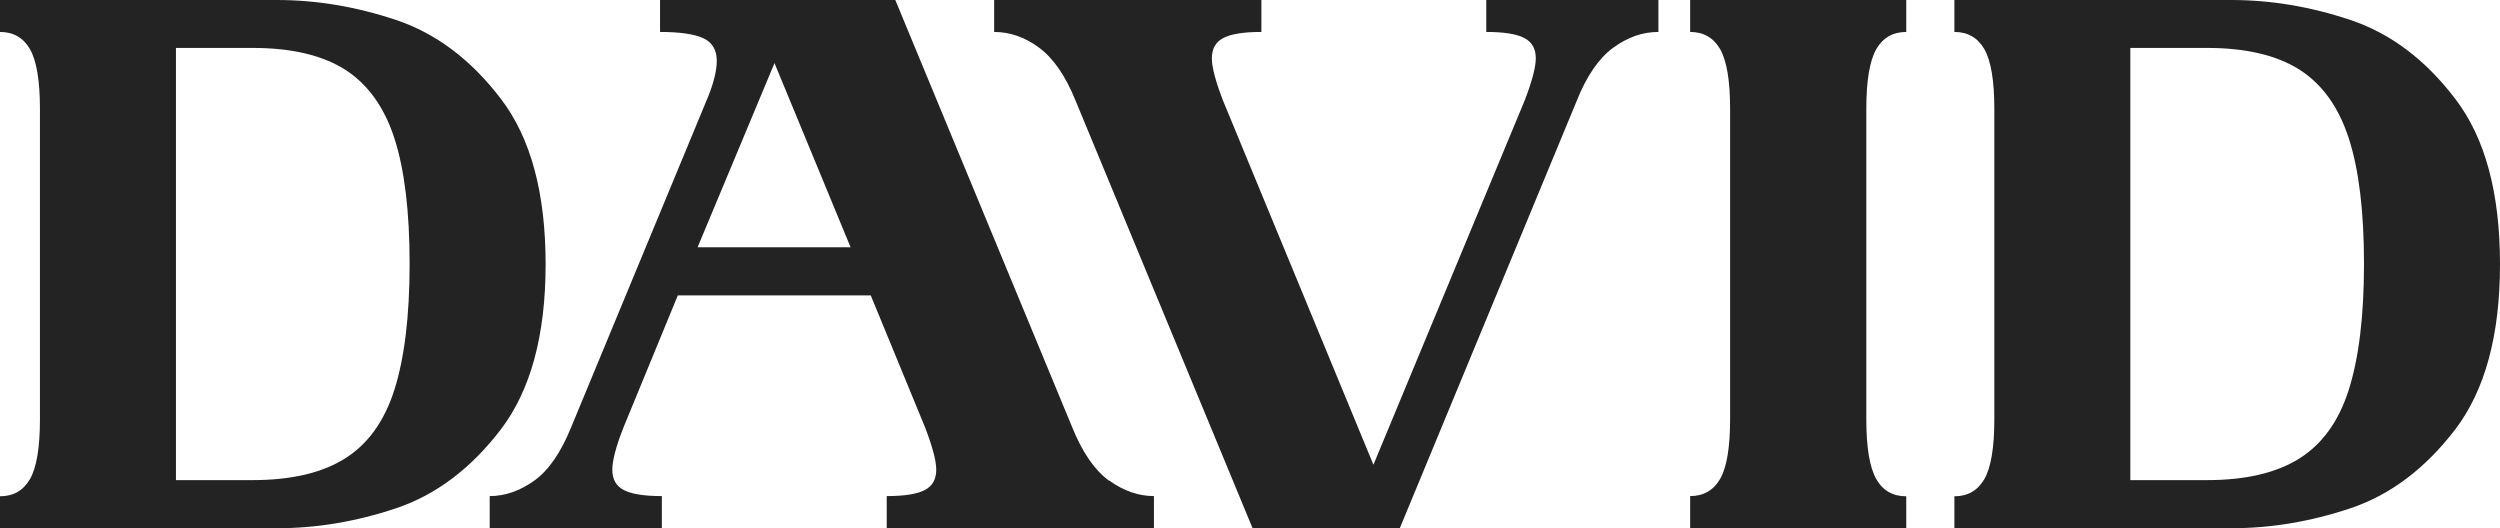 <?xml version="1.0" encoding="UTF-8"?>
<svg id="Layer_1" data-name="Layer 1" xmlns="http://www.w3.org/2000/svg" viewBox="0 0 125.18 26.45">
  <defs>
    <style>
      .cls-1 {
        fill: #232323;
      }
    </style>
  </defs>
  <path class="cls-1" d="m19.83,1c2,.67,3.75,1.98,5.25,3.95,1.5,1.96,2.24,4.72,2.24,8.28s-.75,6.31-2.24,8.27c-1.5,1.96-3.25,3.28-5.25,3.95-2,.67-3.99,1-5.97,1H0v-1.6c.67,0,1.17-.29,1.5-.86.33-.57.5-1.57.5-2.99V5.45c0-1.42-.17-2.41-.5-2.99-.33-.57-.83-.86-1.5-.86V0h13.86c1.98,0,3.97.33,5.97,1Zm-2.56,21.96c1.15-.72,1.98-1.87,2.48-3.45s.76-3.67.76-6.29-.25-4.71-.76-6.29c-.51-1.58-1.34-2.72-2.48-3.45-1.15-.72-2.68-1.08-4.61-1.08h-3.85v21.64h3.85c1.92,0,3.46-.36,4.61-1.08Z"/>
  <path class="cls-1" d="m55.54,24.06c.72.52,1.47.78,2.24.78v1.6h-13.38v-1.6c.88,0,1.52-.1,1.9-.3.39-.2.58-.54.58-1.02,0-.45-.19-1.16-.56-2.12l-2.72-6.61h-9.66l-2.72,6.61c-.38.96-.56,1.67-.56,2.12,0,.48.19.82.58,1.02.39.2,1.02.3,1.9.3v1.6h-8.62v-1.6c.77,0,1.52-.26,2.24-.78.72-.52,1.33-1.41,1.84-2.67l6.89-16.63c.27-.69.4-1.27.4-1.72,0-.53-.22-.91-.66-1.12-.44-.21-1.17-.32-2.18-.32V0h11.78l8.86,21.4c.51,1.26,1.12,2.14,1.84,2.67Zm-20.6-11.68h7.65l-3.81-9.22-3.85,9.22Z"/>
  <path class="cls-1" d="m83.03,1.6c-.78,0-1.52.26-2.24.78-.72.52-1.34,1.41-1.84,2.67l-8.86,21.4h-7.37l-8.86-21.4c-.51-1.26-1.12-2.14-1.84-2.67s-1.47-.78-2.24-.78V0h13.38v1.6c-.88,0-1.52.1-1.9.3-.39.2-.58.54-.58,1.02,0,.45.19,1.16.56,2.12l7.53,18.23,7.57-18.23c.37-.96.56-1.67.56-2.12,0-.48-.19-.82-.58-1.02-.39-.2-1.02-.3-1.9-.3V0h8.62v1.6Z"/>
  <path class="cls-1" d="m84.63,24.84c.67,0,1.17-.29,1.5-.86.33-.57.5-1.57.5-2.99V5.45c0-1.42-.17-2.41-.5-2.99-.33-.57-.83-.86-1.5-.86V0h10.82v1.6c-.67,0-1.17.29-1.5.86-.33.58-.5,1.57-.5,2.99v15.55c0,1.42.17,2.41.5,2.99.33.58.83.86,1.5.86v1.6h-10.82v-1.6Z"/>
  <path class="cls-1" d="m117.69,1c2,.67,3.75,1.98,5.25,3.95,1.5,1.96,2.24,4.72,2.24,8.28s-.75,6.31-2.24,8.27c-1.5,1.96-3.25,3.28-5.25,3.95-2,.67-3.99,1-5.97,1h-13.86v-1.6c.67,0,1.17-.29,1.5-.86.33-.57.5-1.57.5-2.99V5.45c0-1.42-.17-2.41-.5-2.99-.33-.57-.83-.86-1.5-.86V0h13.86c1.98,0,3.97.33,5.97,1Zm-2.56,21.96c1.15-.72,1.98-1.87,2.48-3.45s.76-3.67.76-6.29-.25-4.71-.76-6.29c-.51-1.58-1.34-2.72-2.48-3.45-1.15-.72-2.68-1.08-4.61-1.08h-3.85v21.64h3.85c1.92,0,3.46-.36,4.61-1.08Z"/>
</svg>